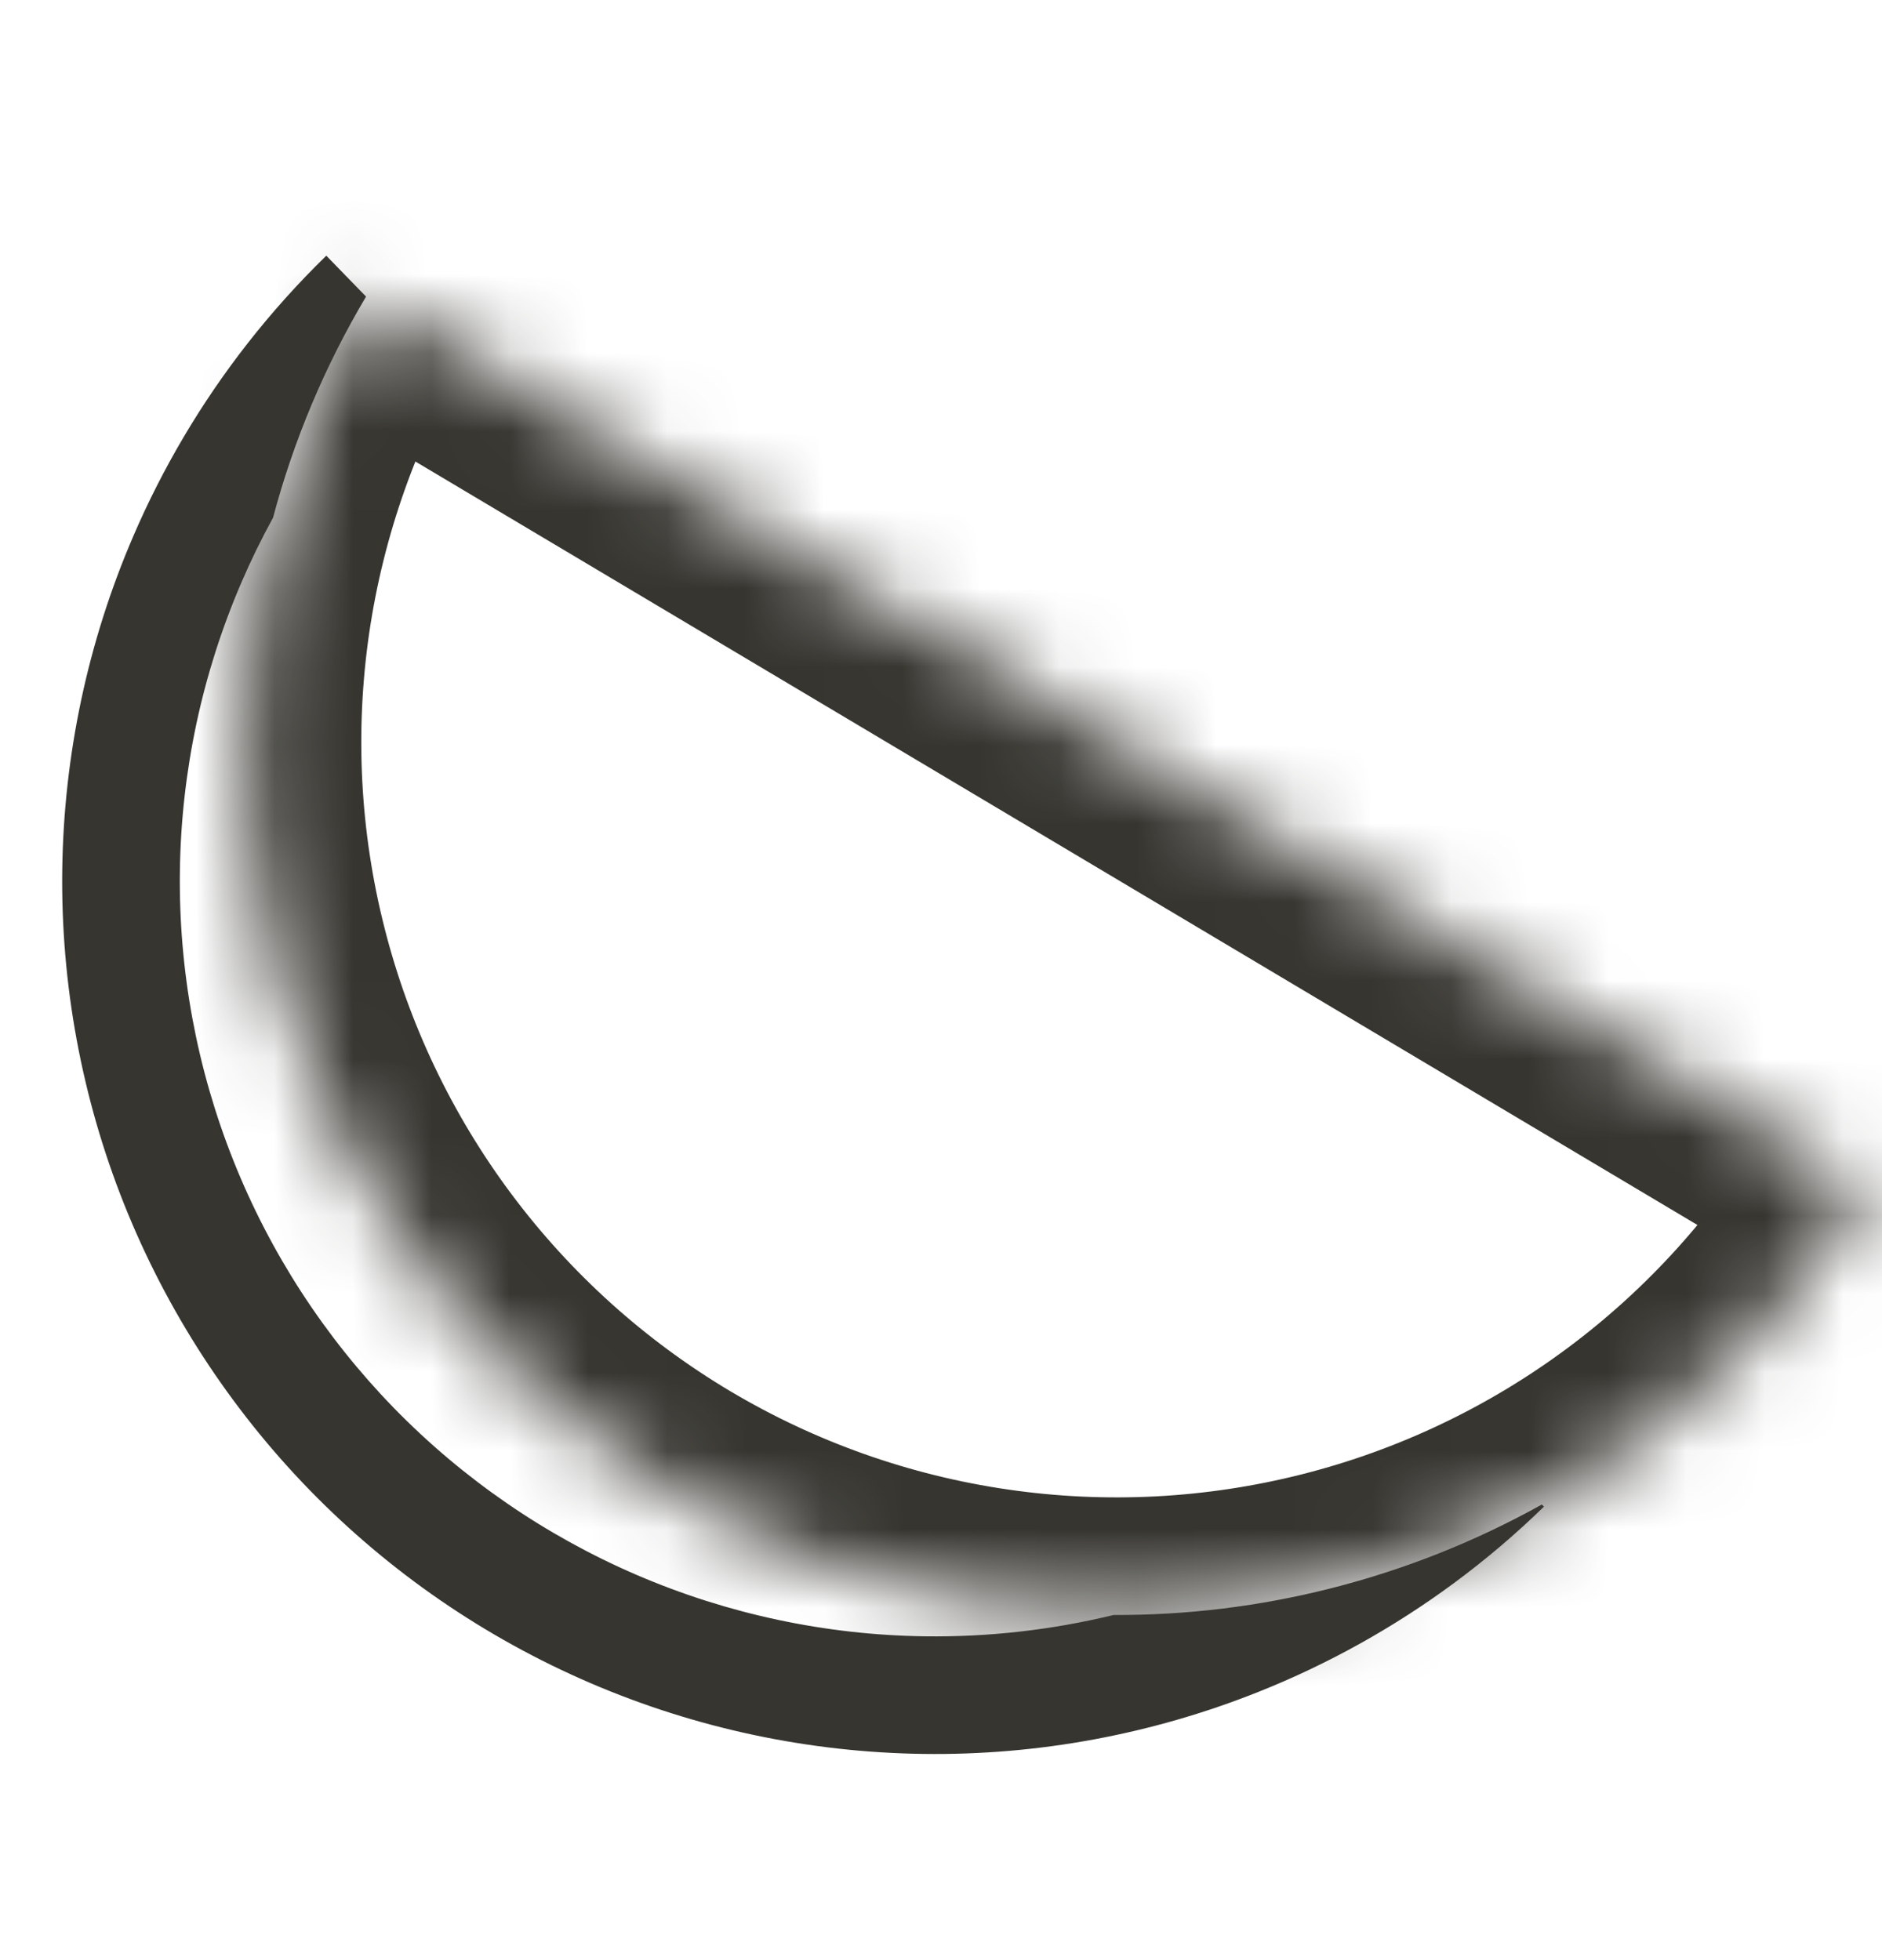 <svg width="24" height="25" viewBox="0 0 24 25" fill="none" xmlns="http://www.w3.org/2000/svg">
<g clip-path="url(#clip0_2114_7222)">
<path fill-rule="evenodd" clip-rule="evenodd" d="M14.2 20.598C15.134 20.602 16.066 20.488 16.975 20.257C17.915 20.019 18.818 19.659 19.662 19.189L19.689 19.216C19.329 19.567 18.946 19.892 18.543 20.19C17.775 20.758 16.936 21.225 16.045 21.58C14.687 22.121 13.236 22.39 11.774 22.37C10.312 22.35 8.869 22.043 7.526 21.465C6.183 20.887 4.967 20.051 3.947 19.003C2.928 17.955 2.125 16.717 1.583 15.359C1.042 14.001 0.774 12.55 0.794 11.088C0.814 9.626 1.121 8.183 1.699 6.84C2.078 5.959 2.568 5.133 3.157 4.38C3.465 3.986 3.801 3.612 4.161 3.261L4.668 3.783C4.144 4.665 3.745 5.614 3.482 6.603C3.334 6.872 3.199 7.149 3.077 7.433C2.577 8.595 2.311 9.844 2.294 11.108C2.277 12.373 2.509 13.629 2.977 14.804C3.445 15.979 4.14 17.05 5.022 17.957C5.905 18.863 6.957 19.587 8.119 20.087C9.281 20.587 10.53 20.853 11.794 20.87C12.606 20.881 13.415 20.789 14.2 20.598Z" fill="#363530"/>
<mask id="path-2-inside-1_2114_7222" fill="white">
<path d="M4.675 3.77C3.927 5.026 3.434 6.417 3.223 7.864C3.013 9.311 3.089 10.784 3.449 12.202C3.808 13.619 4.443 14.951 5.317 16.123C6.191 17.294 7.287 18.283 8.543 19.031C9.799 19.779 11.19 20.272 12.637 20.482C14.084 20.693 15.557 20.616 16.974 20.257C18.392 19.898 19.724 19.263 20.896 18.389C22.067 17.515 23.056 16.419 23.804 15.163L14.239 9.466L4.675 3.77Z"/>
</mask>
<path d="M4.675 3.77C3.927 5.026 3.434 6.417 3.223 7.864C3.013 9.311 3.089 10.784 3.449 12.202C3.808 13.619 4.443 14.951 5.317 16.123C6.191 17.294 7.287 18.283 8.543 19.031C9.799 19.779 11.19 20.272 12.637 20.482C14.084 20.693 15.557 20.616 16.974 20.257C18.392 19.898 19.724 19.263 20.896 18.389C22.067 17.515 23.056 16.419 23.804 15.163L14.239 9.466L4.675 3.77Z" stroke="#363530" stroke-width="3" mask="url(#path-2-inside-1_2114_7222)"/>
</g>
<defs>
<clipPath id="clip0_2114_7222">
<rect width="24" height="24" fill="white" transform="matrix(-1 0 0 1 24 0.5)"/>
</clipPath>
</defs>
</svg>
